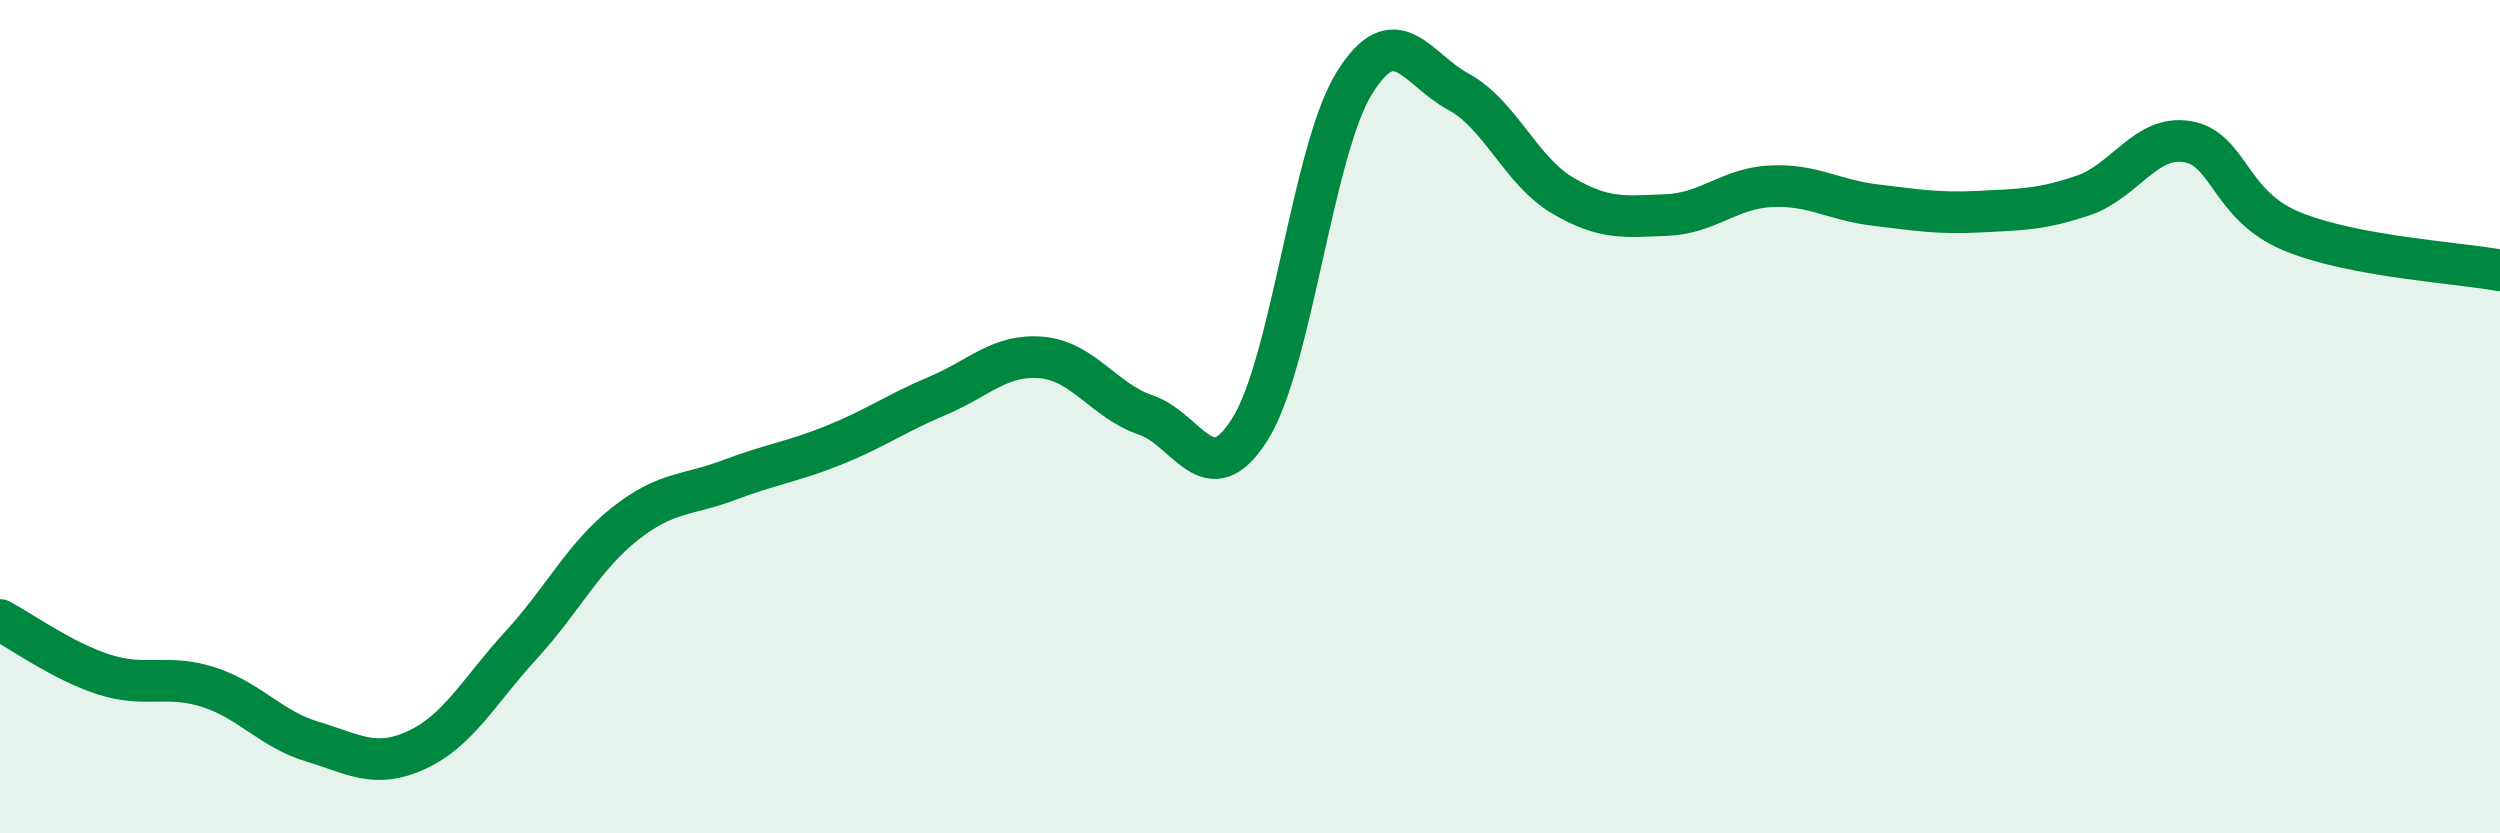 
    <svg width="60" height="20" viewBox="0 0 60 20" xmlns="http://www.w3.org/2000/svg">
      <path
        d="M 0,14.88 C 0.5,15.14 1.5,15.87 2.5,16.19 C 3.5,16.51 4,16.17 5,16.49 C 6,16.81 6.5,17.5 7.5,17.8 C 8.5,18.1 9,18.46 10,18 C 11,17.54 11.5,16.58 12.5,15.49 C 13.5,14.4 14,13.36 15,12.57 C 16,11.78 16.5,11.9 17.5,11.52 C 18.5,11.14 19,11.09 20,10.69 C 21,10.29 21.5,9.92 22.5,9.5 C 23.5,9.08 24,8.49 25,8.58 C 26,8.67 26.5,9.62 27.5,9.96 C 28.5,10.3 29,11.89 30,10.3 C 31,8.71 31.5,3.62 32.5,2 C 33.5,0.38 34,1.66 35,2.2 C 36,2.74 36.5,4.1 37.5,4.69 C 38.5,5.28 39,5.2 40,5.16 C 41,5.12 41.5,4.52 42.5,4.47 C 43.5,4.42 44,4.8 45,4.92 C 46,5.04 46.5,5.13 47.5,5.08 C 48.5,5.03 49,5.03 50,4.69 C 51,4.35 51.5,3.23 52.5,3.4 C 53.5,3.57 53.5,4.93 55,5.55 C 56.5,6.17 59,6.3 60,6.49L60 20L0 20Z"
        fill="#008740"
        opacity="0.1"
        stroke-linecap="round"
        stroke-linejoin="round"
      />
      <path
        d="M 0,14.88 C 0.5,15.14 1.5,15.87 2.5,16.19 C 3.5,16.51 4,16.17 5,16.49 C 6,16.81 6.5,17.5 7.5,17.8 C 8.5,18.1 9,18.46 10,18 C 11,17.54 11.5,16.58 12.5,15.49 C 13.5,14.4 14,13.36 15,12.57 C 16,11.78 16.5,11.9 17.5,11.52 C 18.5,11.14 19,11.09 20,10.69 C 21,10.29 21.5,9.92 22.5,9.5 C 23.5,9.08 24,8.49 25,8.58 C 26,8.67 26.5,9.62 27.5,9.96 C 28.5,10.3 29,11.89 30,10.3 C 31,8.71 31.5,3.62 32.5,2 C 33.5,0.38 34,1.66 35,2.2 C 36,2.74 36.5,4.1 37.5,4.69 C 38.5,5.28 39,5.2 40,5.16 C 41,5.12 41.5,4.52 42.5,4.47 C 43.5,4.42 44,4.8 45,4.92 C 46,5.04 46.5,5.13 47.5,5.08 C 48.5,5.03 49,5.03 50,4.69 C 51,4.35 51.5,3.23 52.5,3.4 C 53.5,3.57 53.5,4.93 55,5.55 C 56.5,6.17 59,6.3 60,6.49"
        stroke="#008740"
        stroke-width="1"
        fill="none"
        stroke-linecap="round"
        stroke-linejoin="round"
      />
    </svg>
  